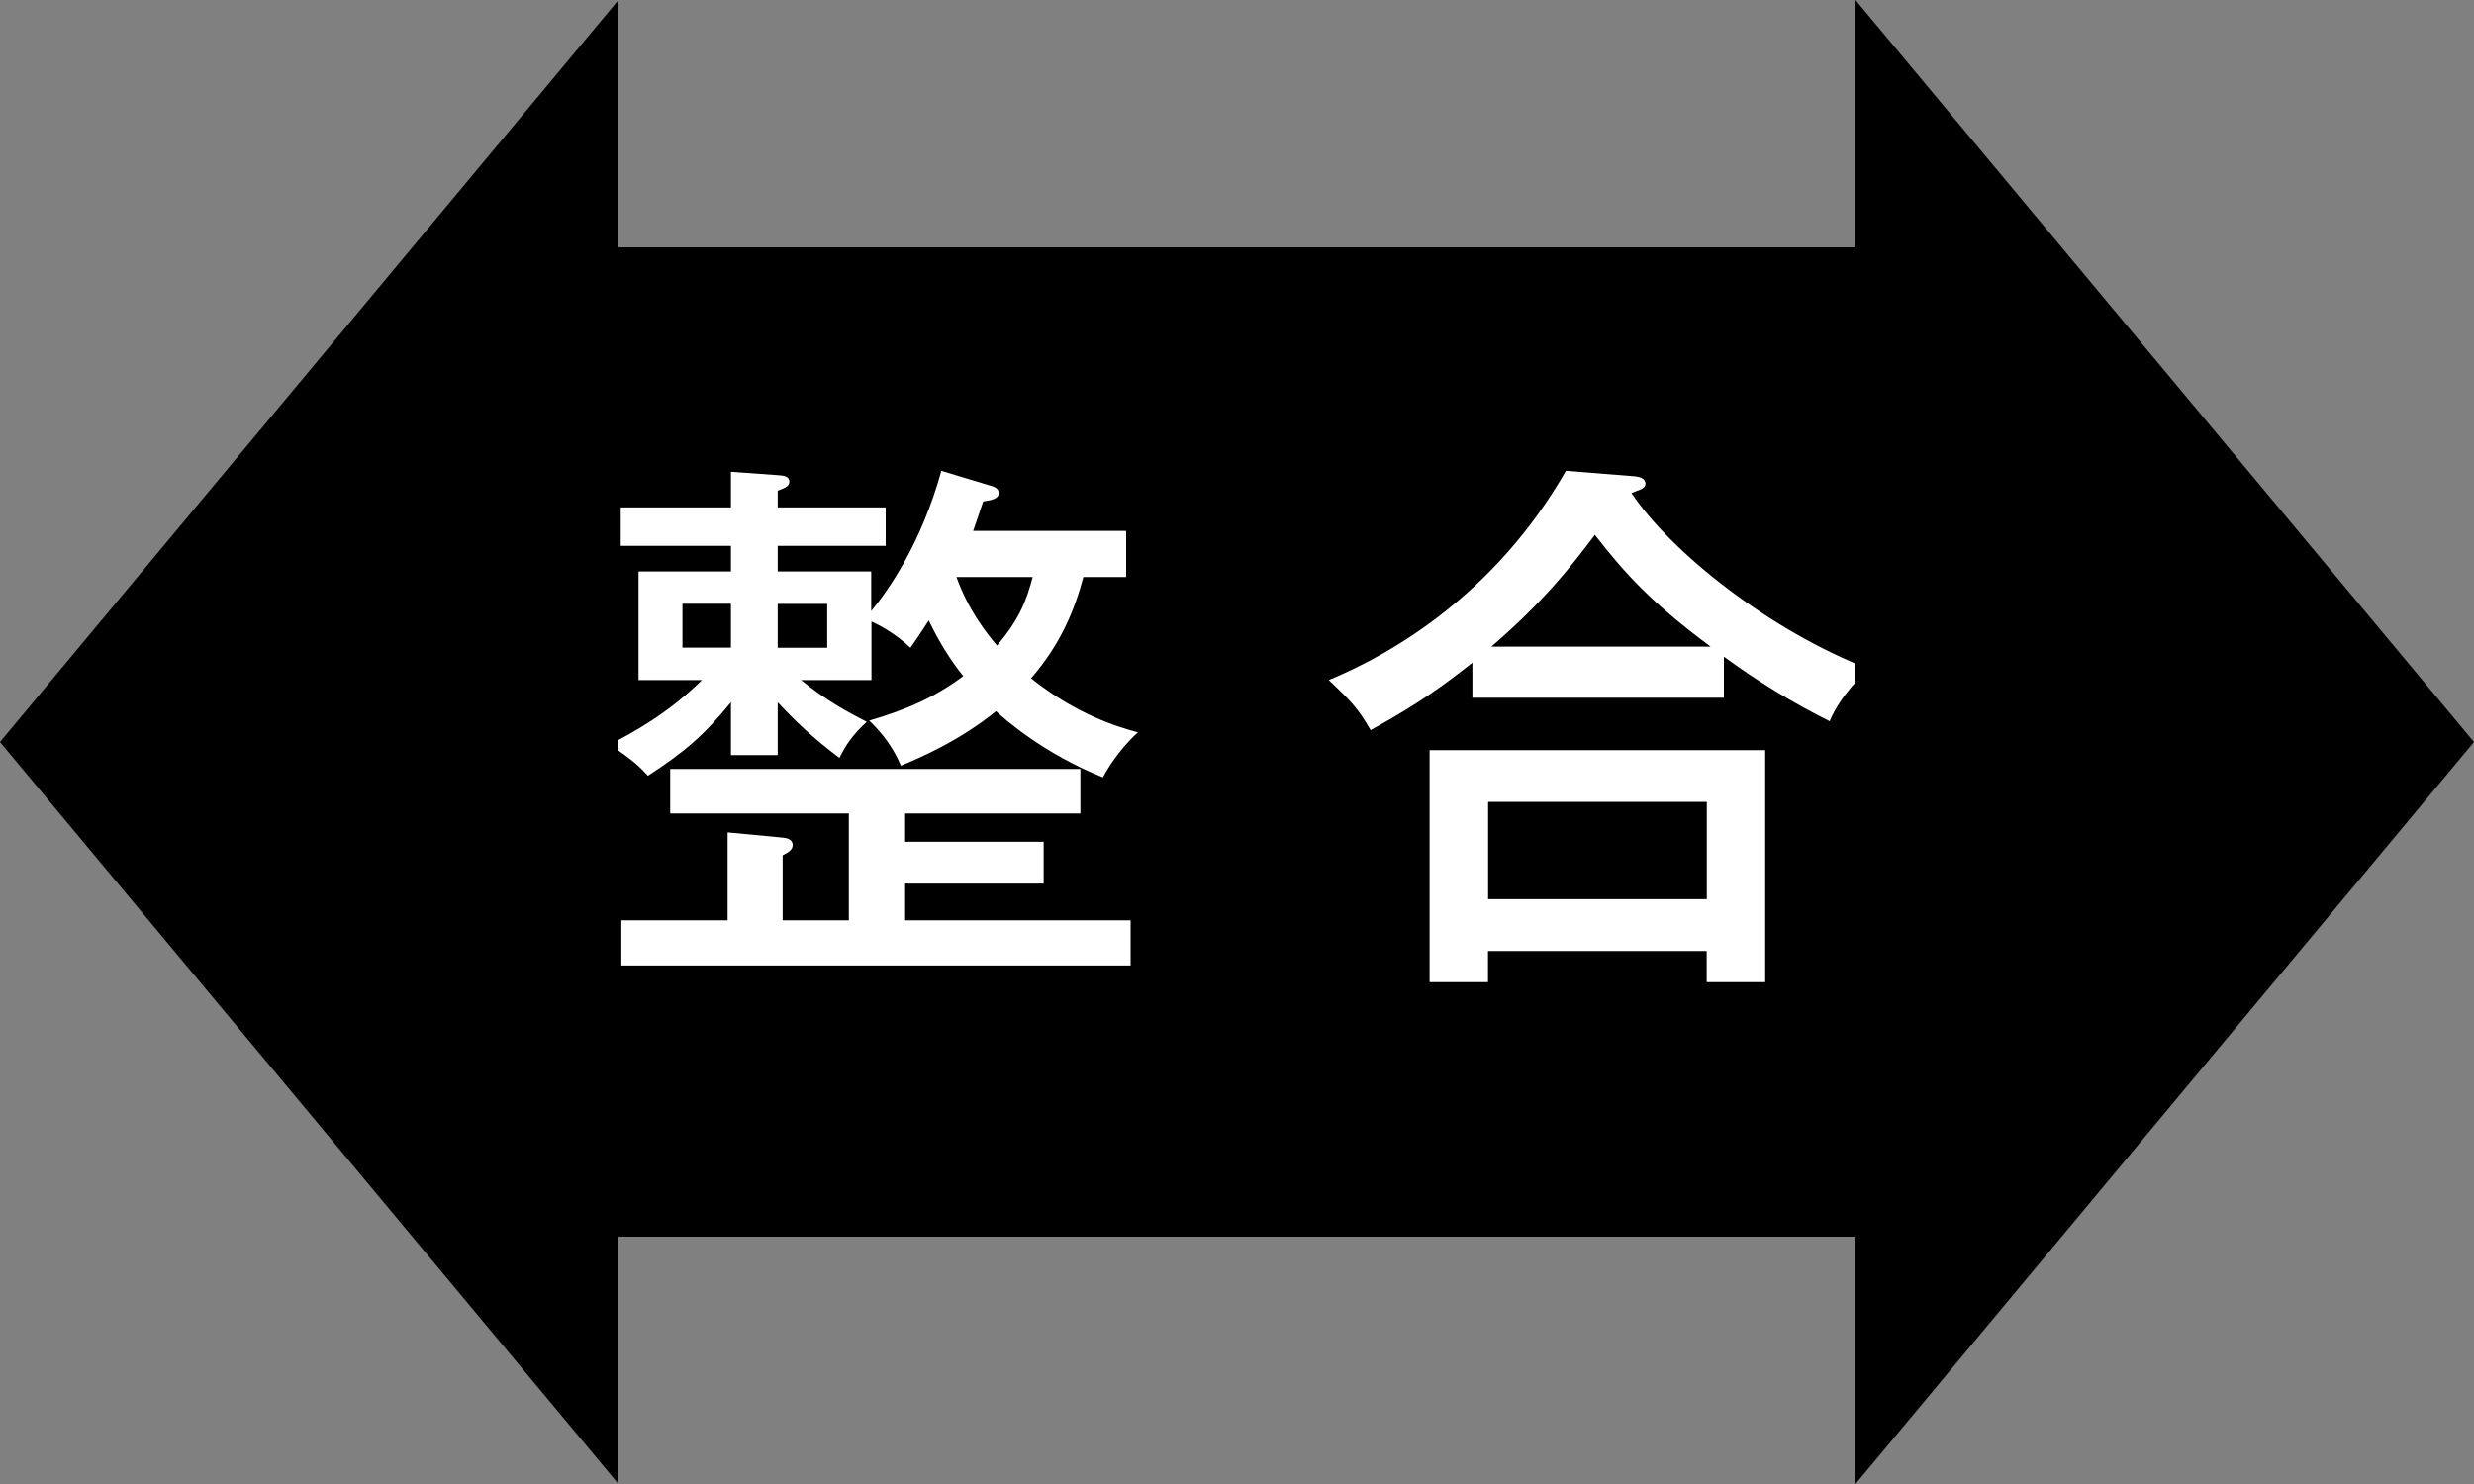 <?xml version="1.0" encoding="UTF-8"?><svg id="_レイヤー_2" xmlns="http://www.w3.org/2000/svg" viewBox="0 0 200 120"><rect x="0" y="0" width="200" height="120" fill="#808080" stroke="none"/><defs><style>.cls-1{fill:#fff;}</style></defs><rect x="42.17" y="20" width="115.65" height="80"/><path class="cls-1" d="M70.43,54.99h-5.67c2.07,1.71,4,2.7,5.31,3.38-1.17,1.08-1.71,1.89-2.21,2.92-2.25-1.71-3.46-2.88-4.99-4.5v4.27h-3.78v-4.27c-2.21,2.7-3.73,4-6.71,5.94-.58-.63-1.12-1.21-3.1-2.52,1.93-.99,4.72-2.52,7.47-5.22h-5.13v-8.78h7.47v-2.07h-8.91v-3.11h8.91v-2.88l3.78.27c.4.04.94.04.94.54,0,.36-.36.5-.94.72v1.35h8.73v3.11h-8.73v2.07h7.56v3.2c1.44-1.75,4.05-5.49,5.67-11.34l3.87,1.17c.36.09.77.23.77.63,0,.5-.68.58-1.26.68-.54,1.57-.58,1.75-.81,2.38h12.37v3.73h-3.46c-.68,2.57-1.8,5.4-4.23,8.19,3.69,2.93,6.97,3.92,8.64,4.37-.99.9-2.07,2.21-2.83,3.64-4.81-1.93-7.96-4.72-8.64-5.35-3.06,2.47-6.21,3.78-7.69,4.41-.63-1.49-1.48-2.61-2.56-3.65,3.19-.94,5.35-1.93,7.6-3.6-1.12-1.39-1.98-2.83-2.79-4.5-.81,1.26-1.08,1.62-1.48,2.21-1.26-1.21-2.7-1.93-3.15-2.12v4.73ZM91.4,74.42v3.65h-41.17v-3.65h8.59v-7.11l4.32.41c.4.04.94.09.94.63,0,.41-.45.63-.81.81v5.26h5.35v-8.64h-14.44v-3.6h33.16v3.6h-14.17v2.29h11.2v3.38h-11.2v2.97h18.22ZM59.09,48.82h-3.92v3.55h3.92v-3.55ZM62.87,52.38h4v-3.55h-4v3.55ZM77.32,46.66c.99,2.75,2.48,4.59,3.28,5.54,1.89-2.21,2.43-3.83,2.88-5.54h-6.16Z"/><path class="cls-1" d="M139.37,56.42h-20.34v-2.83c-2.34,1.84-4.37,3.33-8.23,5.45-.99-1.75-1.67-2.43-3.38-4.05,5.22-2.16,13.5-7.02,19.17-16.92l5.62.45c.36.04.81.18.81.58,0,.27-.23.41-.45.5-.14.04-.45.18-.68.27,3.15,4.73,11.07,11.07,19.17,14.22-.4.41-2.25,2.07-3.15,4.23-2.97-1.48-5.85-3.24-8.55-5.22v3.33ZM120.29,76.9v2.52h-4.72v-18.76h27.13v18.76h-4.73v-2.52h-17.68ZM137.98,72.71v-7.87h-17.68v7.87h17.68ZM138.29,52.29c-4.73-3.51-6.88-5.85-9.36-9.04-1.94,2.57-4.05,5.31-8.37,9.04h17.73Z"/><polygon points="50 120 0 60 50 0 50 120"/><polygon points="150 120 200 60 150 0 150 120"/></svg>